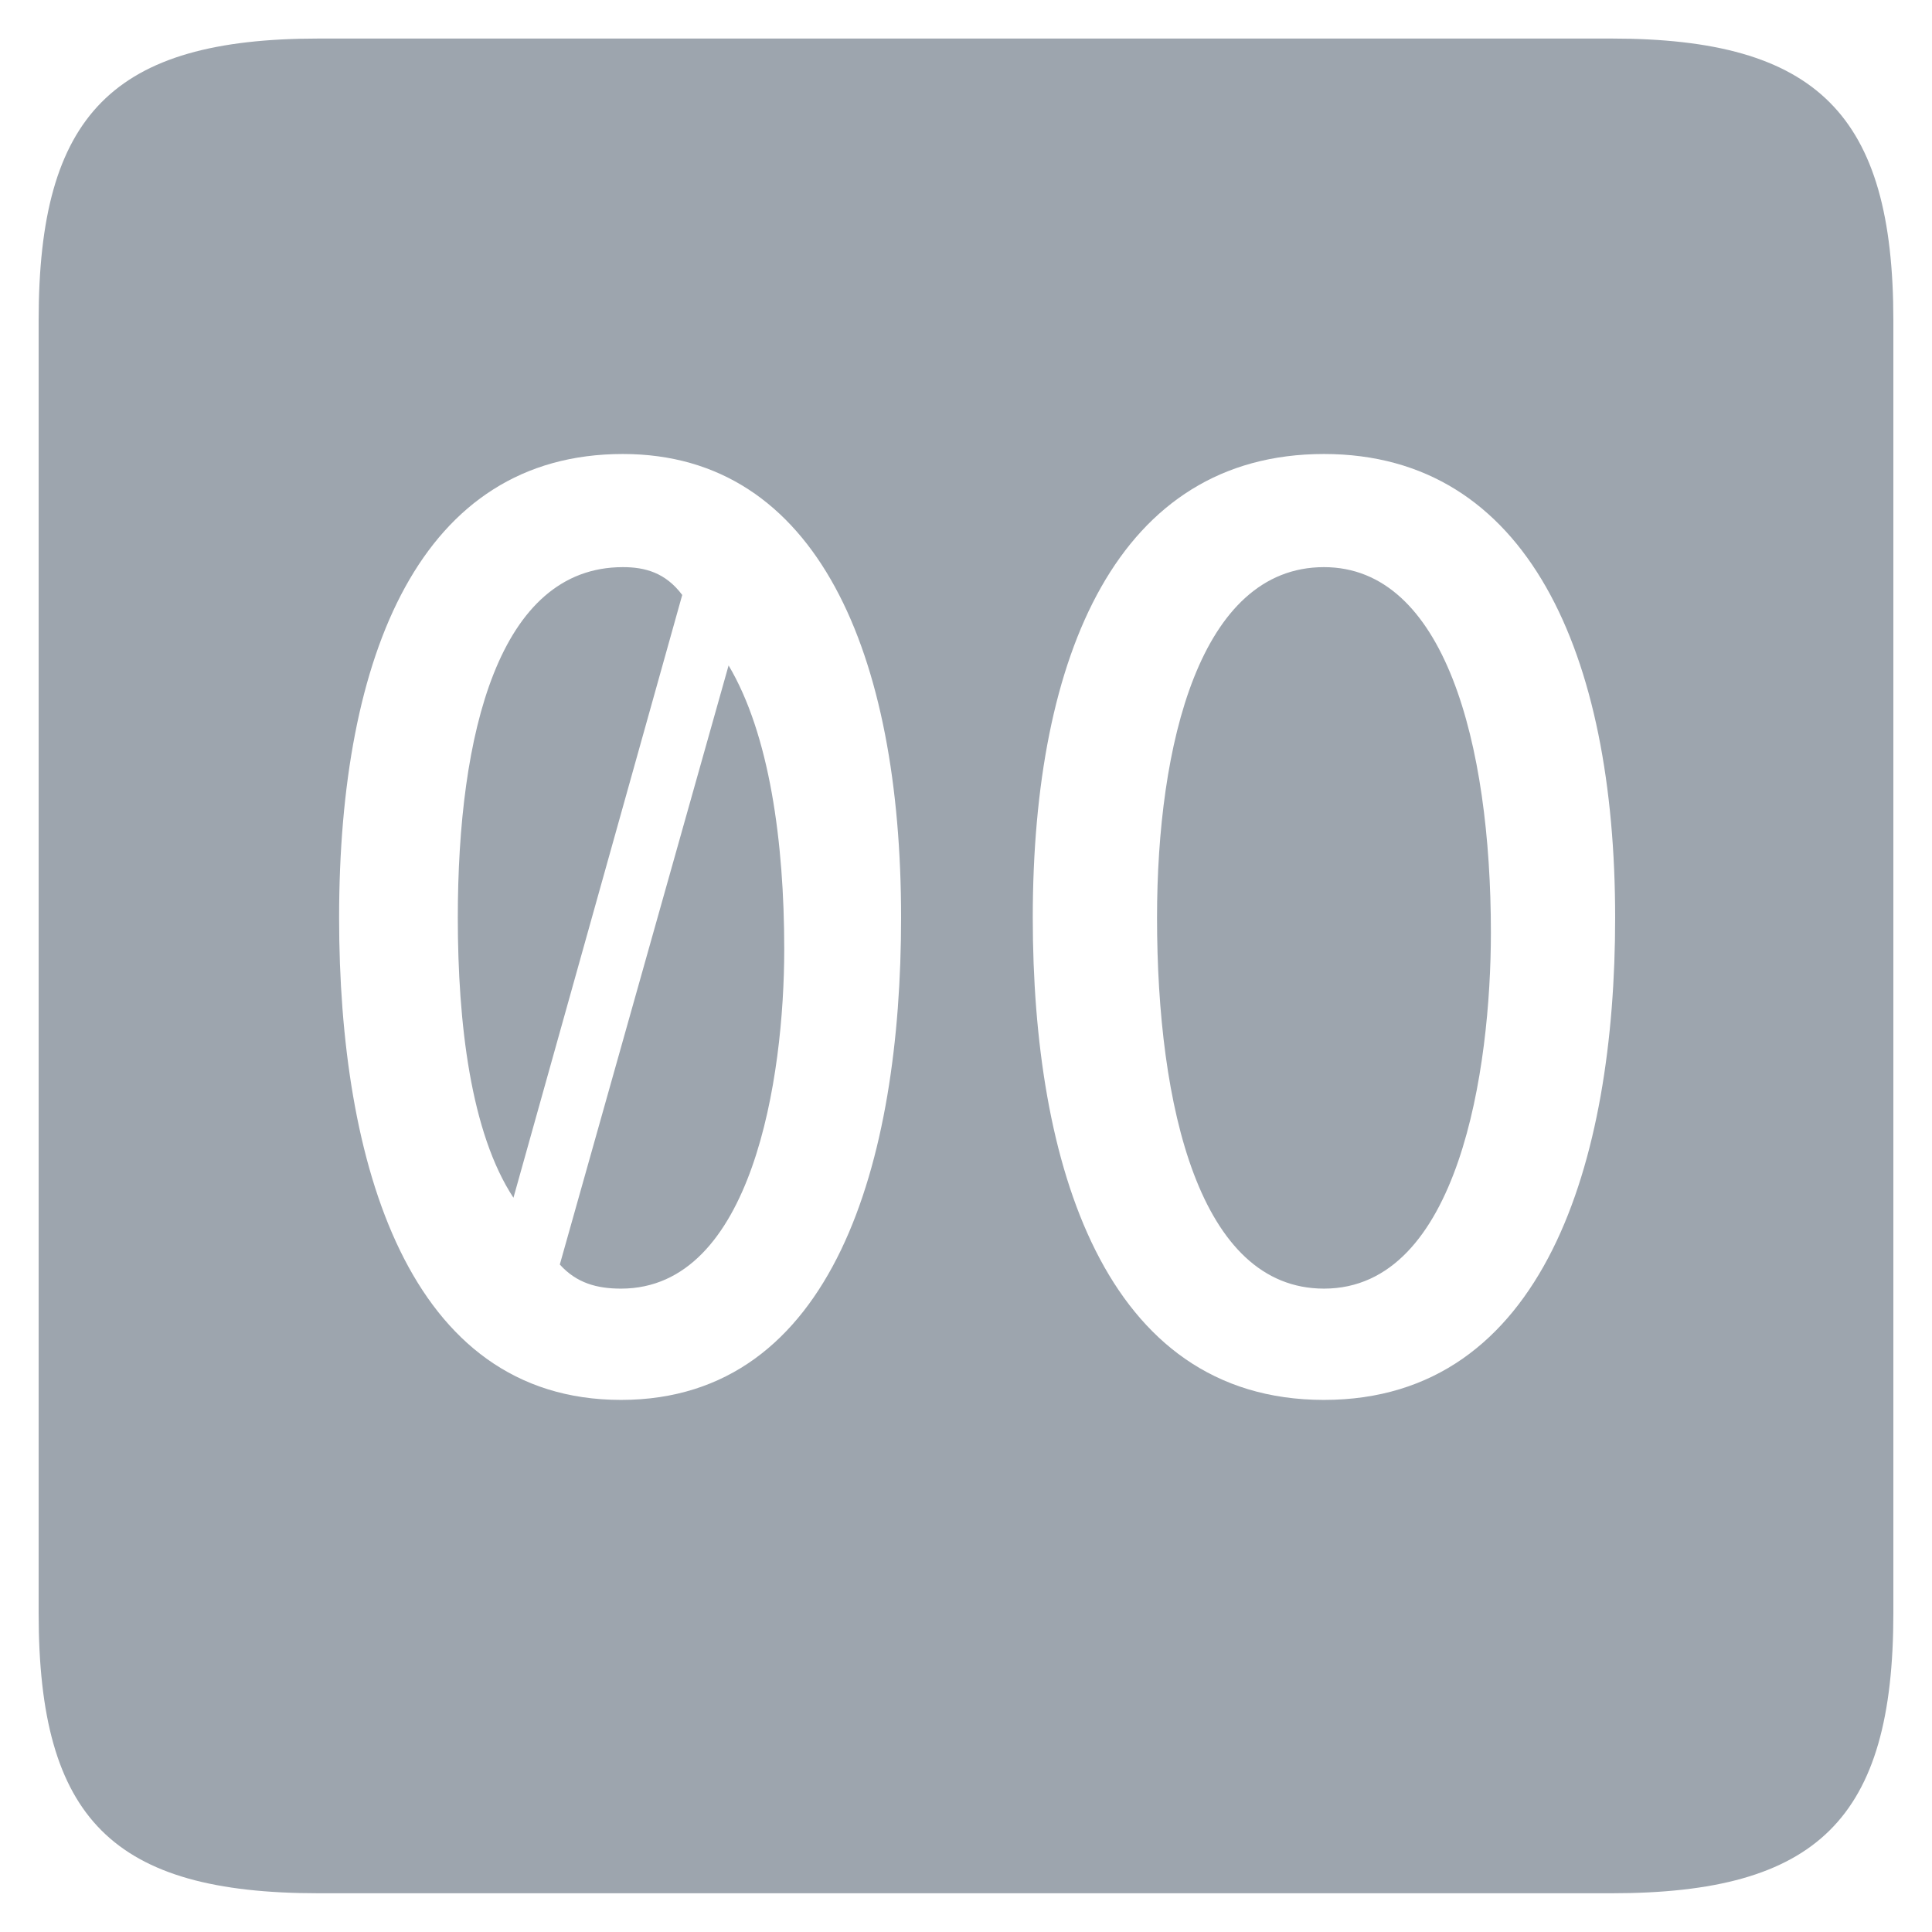 <?xml version="1.0" standalone="no"?>
<!DOCTYPE svg PUBLIC "-//W3C//DTD SVG 1.1//EN" "http://www.w3.org/Graphics/SVG/1.1/DTD/svg11.dtd">
<svg width="100%" height="100%" viewBox="0 0 200 200" version="1.1" xmlns="http://www.w3.org/2000/svg" xmlns:xlink="http://www.w3.org/1999/xlink" xml:space="preserve" style="fill-rule:evenodd;clip-rule:evenodd;stroke-linejoin:round;stroke-miterlimit:1.414;">
    <g transform="matrix(1,0,0,1,-88.447,99)">
        <g id="OTF">
            <path d="M152.735,45.918C130.655,45.918 123.551,21.342 123.551,-4.002C123.551,-31.266 131.999,-52.002 152.927,-52.002C173.087,-52.002 181.727,-31.266 181.727,-4.002C181.727,21.15 174.815,45.918 152.735,45.918ZM159.071,-37.41C157.343,-39.714 155.231,-40.29 152.927,-40.29C140.063,-40.29 135.839,-23.01 135.839,-4.002C135.839,6.942 137.183,18.27 141.599,24.99L159.071,-37.41ZM146.399,31.902C148.127,33.822 150.239,34.398 152.735,34.398C166.367,34.398 169.631,12.51 169.631,-0.738C169.631,-11.874 168.095,-23.01 163.871,-30.114L146.399,31.902ZM225.503,45.918C202.655,45.918 195.359,21.342 195.359,-4.002C195.359,-31.266 204.191,-52.002 225.503,-52.002C246.623,-52.002 255.647,-31.266 255.647,-4.002C255.647,21.15 248.351,45.918 225.503,45.918ZM225.503,34.398C239.519,34.398 242.783,11.55 242.783,-2.466C242.783,-22.05 237.983,-40.29 225.503,-40.29C212.639,-40.29 208.223,-21.858 208.223,-4.002C208.223,15.582 212.639,34.398 225.503,34.398ZM255.263,96.99C276.575,96.99 284.447,89.31 284.447,67.998L284.447,-65.826C284.447,-87.138 276.575,-95.01 255.263,-95.01L121.439,-95.01C100.127,-95.01 92.447,-87.138 92.447,-65.826L92.447,67.998C92.447,89.31 100.127,96.99 121.439,96.99L255.263,96.99Z" style="fill:rgb(157,165,174);fill-rule:nonzero;"/>
        </g>
    </g>
</svg>
